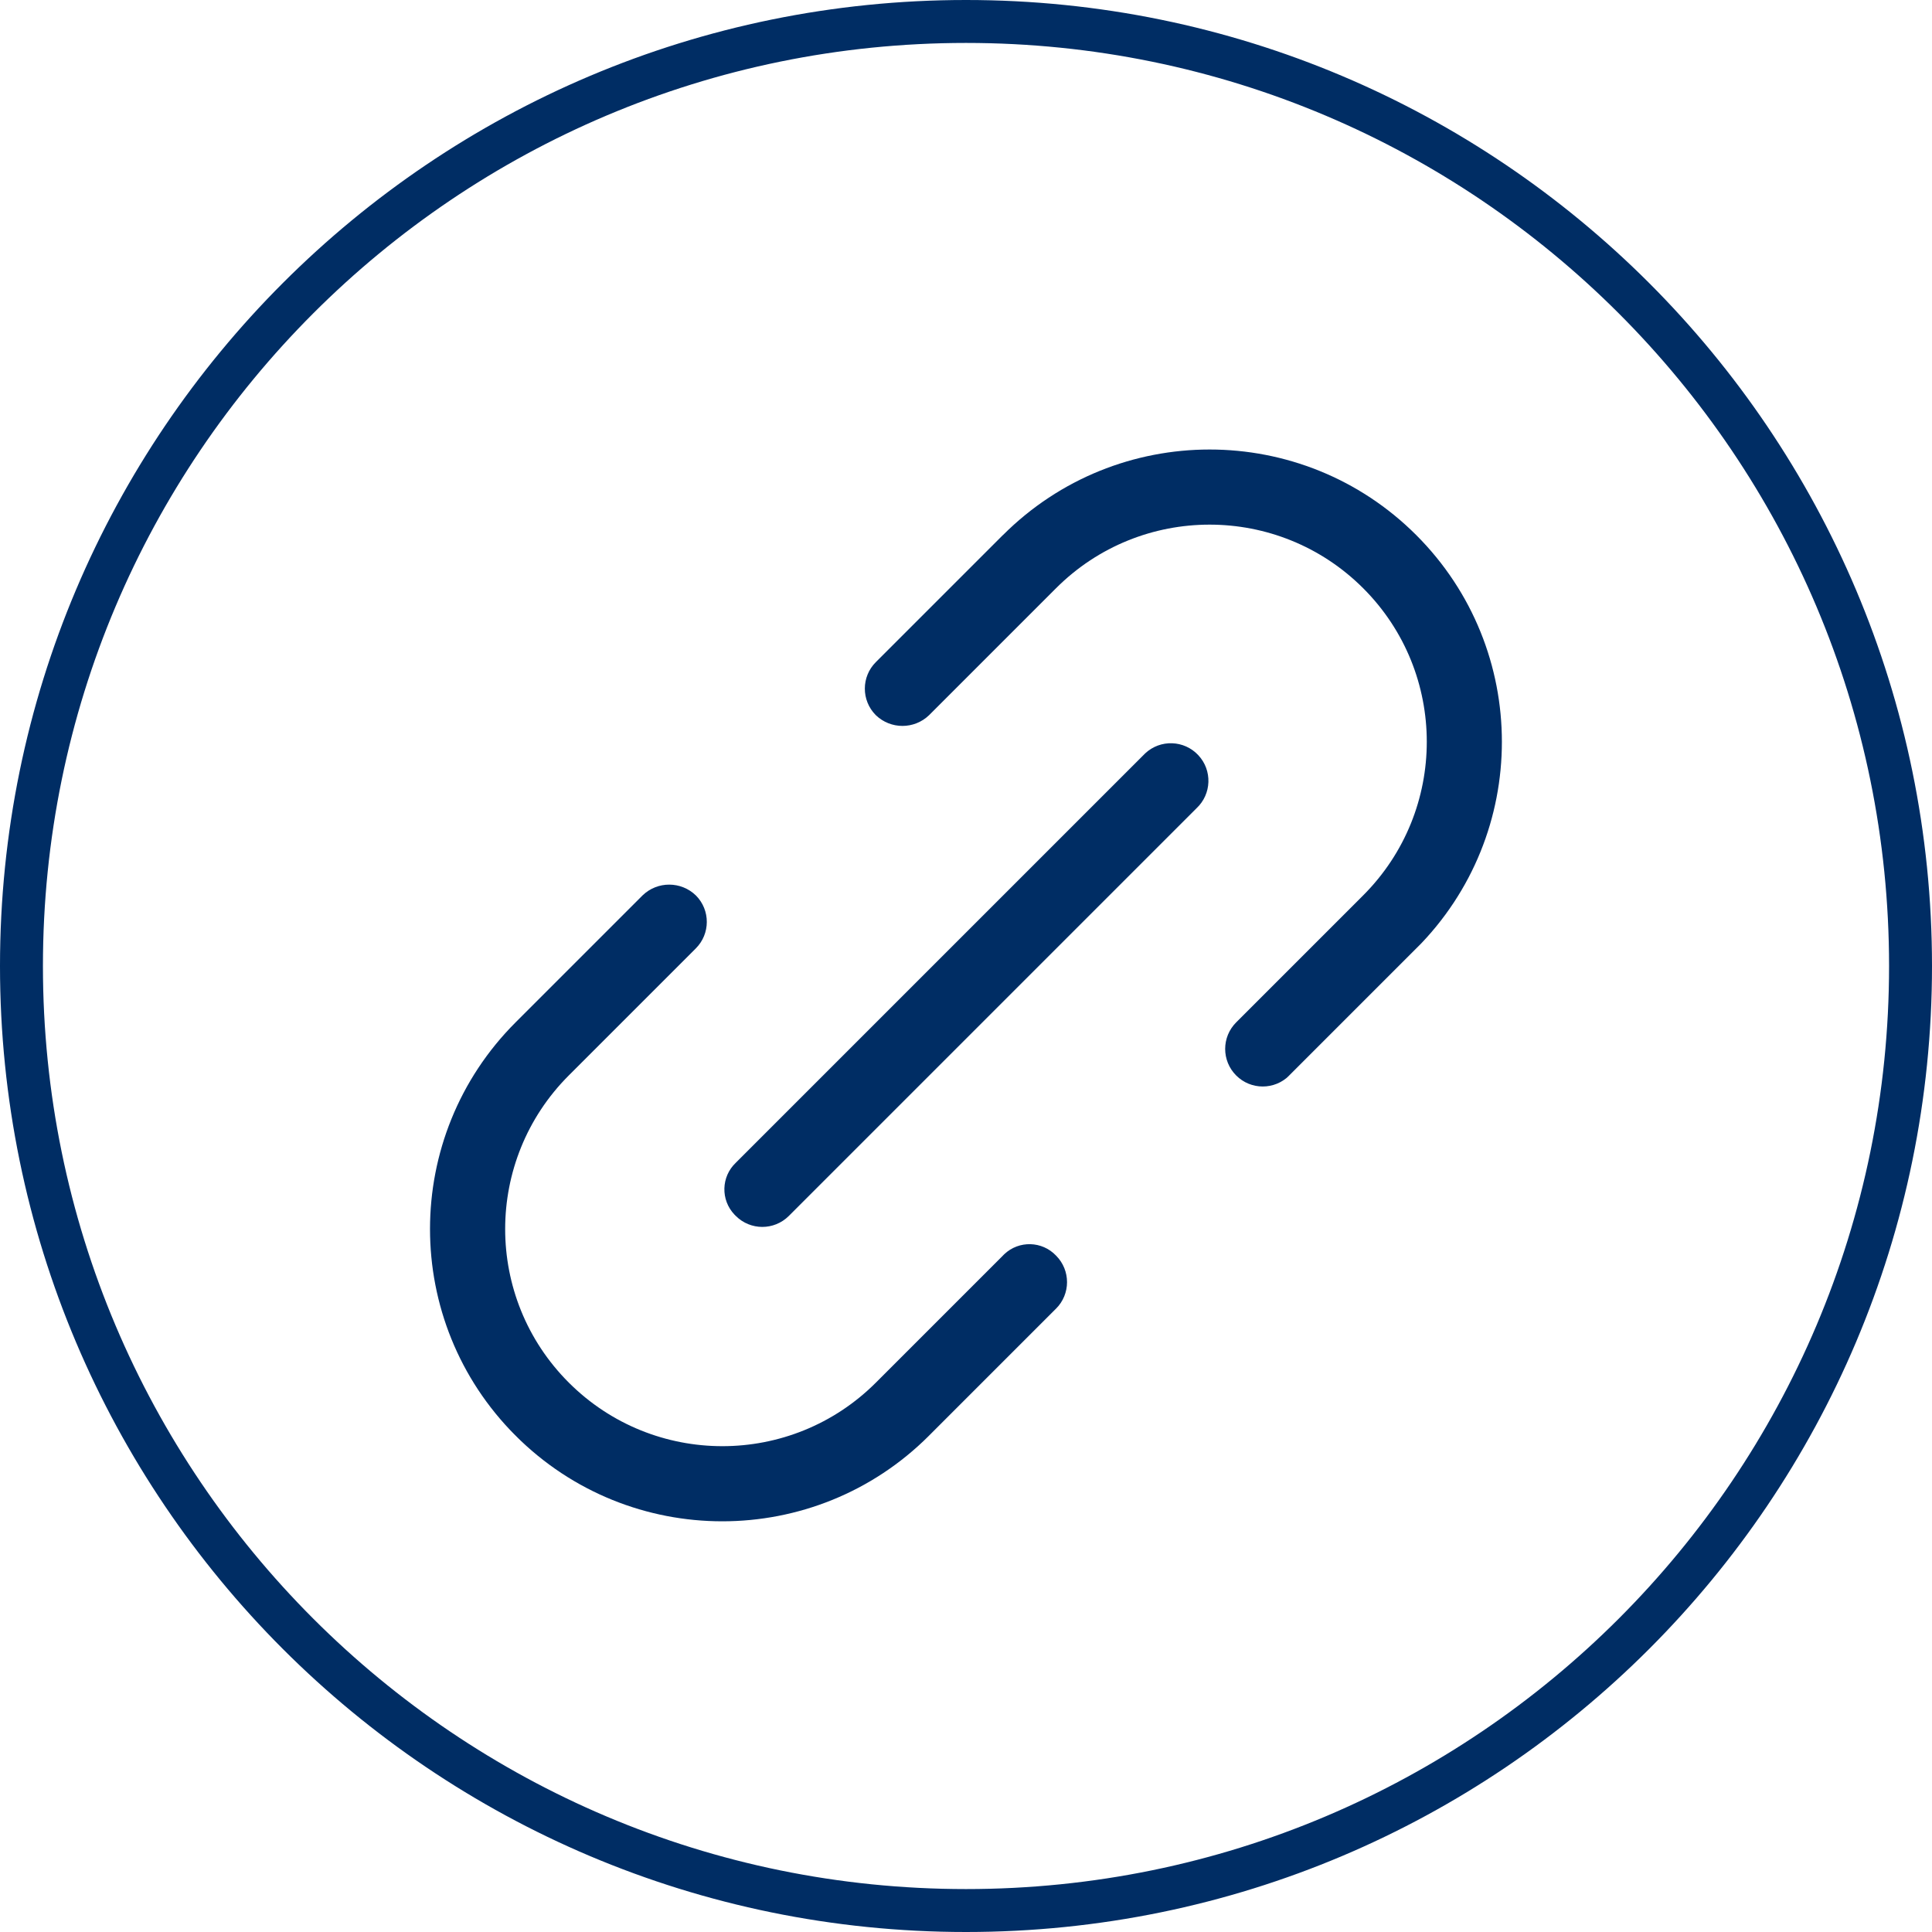 <?xml version="1.0" encoding="UTF-8"?>
<svg id="Layer_1" xmlns="http://www.w3.org/2000/svg" width="45" height="45" xmlns:xlink="http://www.w3.org/1999/xlink" version="1.1" viewBox="0 0 45 45">
  <!-- Generator: Adobe Illustrator 29.6.1, SVG Export Plug-In . SVG Version: 2.1.1 Build 9)  -->
  <defs>
    <style>
      .st0, .st1 {
        fill: none;
      }

      .st1 {
        stroke: #002d64;
      }

      .st2 {
        fill: #002d64;
      }

      .st3 {
        clip-path: url(#clippath);
      }
    </style>
    <clipPath id="clippath">
      <rect class="st0" x="7.666" y="16.143" width="29.666" height="13.616" transform="translate(-9.639 22.631) rotate(-45)"/>
    </clipPath>
  </defs>
  <g id="Group_1632">
    <path id="Path_2541" class="st1" d="M44.5,22.5c0,12.15-9.85,22-22,22S.5,34.65.5,22.5,10.35.5,22.5.5s22,9.85,22,22"/>
    <g id="Group_1633">
      <g class="st3">
        <g id="Group_1630">
          <path id="Path_2760" class="st2" d="M23.359,12.463l-2.958,2.958c-.342.34-.343.893-.003,1.235,0,0,.002.002.003.003.346.332.892.332,1.238,0l2.958-2.958c1.975-1.975,5.178-1.975,7.154,0s1.975,5.178,0,7.154l-2.958,2.958c-.342.342-.342.895,0,1.237s.895.342,1.237,0l2.958-2.958c2.659-2.659,2.658-6.97,0-9.628-2.659-2.659-6.97-2.658-9.628,0h0Z"/>
          <path id="Path_2761" class="st2" d="M23.36,29.245l-2.958,2.958c-1.975,1.975-5.178,1.975-7.154,0s-1.975-5.178,0-7.154l2.958-2.958c.341-.34.343-.892.003-1.234-.345-.335-.894-.337-1.241-.003l-2.958,2.958c-2.659,2.659-2.659,6.969,0,9.628,2.659,2.659,6.969,2.659,9.628,0l2.958-2.958c.342-.34.343-.893.003-1.235,0,0-.001-.001-.002-.002-.325-.342-.865-.356-1.207-.031-.011.01-.021.02-.031.031h0Z"/>
          <path id="Path_2762" class="st2" d="M17.137,28.32c.34.342.893.343,1.235.003,0,0,.002-.002.003-.003l9.494-9.494c.353-.33.372-.884.041-1.237-.33-.353-.884-.372-1.237-.041-.014.013-.028.027-.041.041l-9.494,9.494c-.342.325-.356.865-.031,1.207.01.011.02.021.031.031"/>
        </g>
      </g>
    </g>
  </g>
</svg>